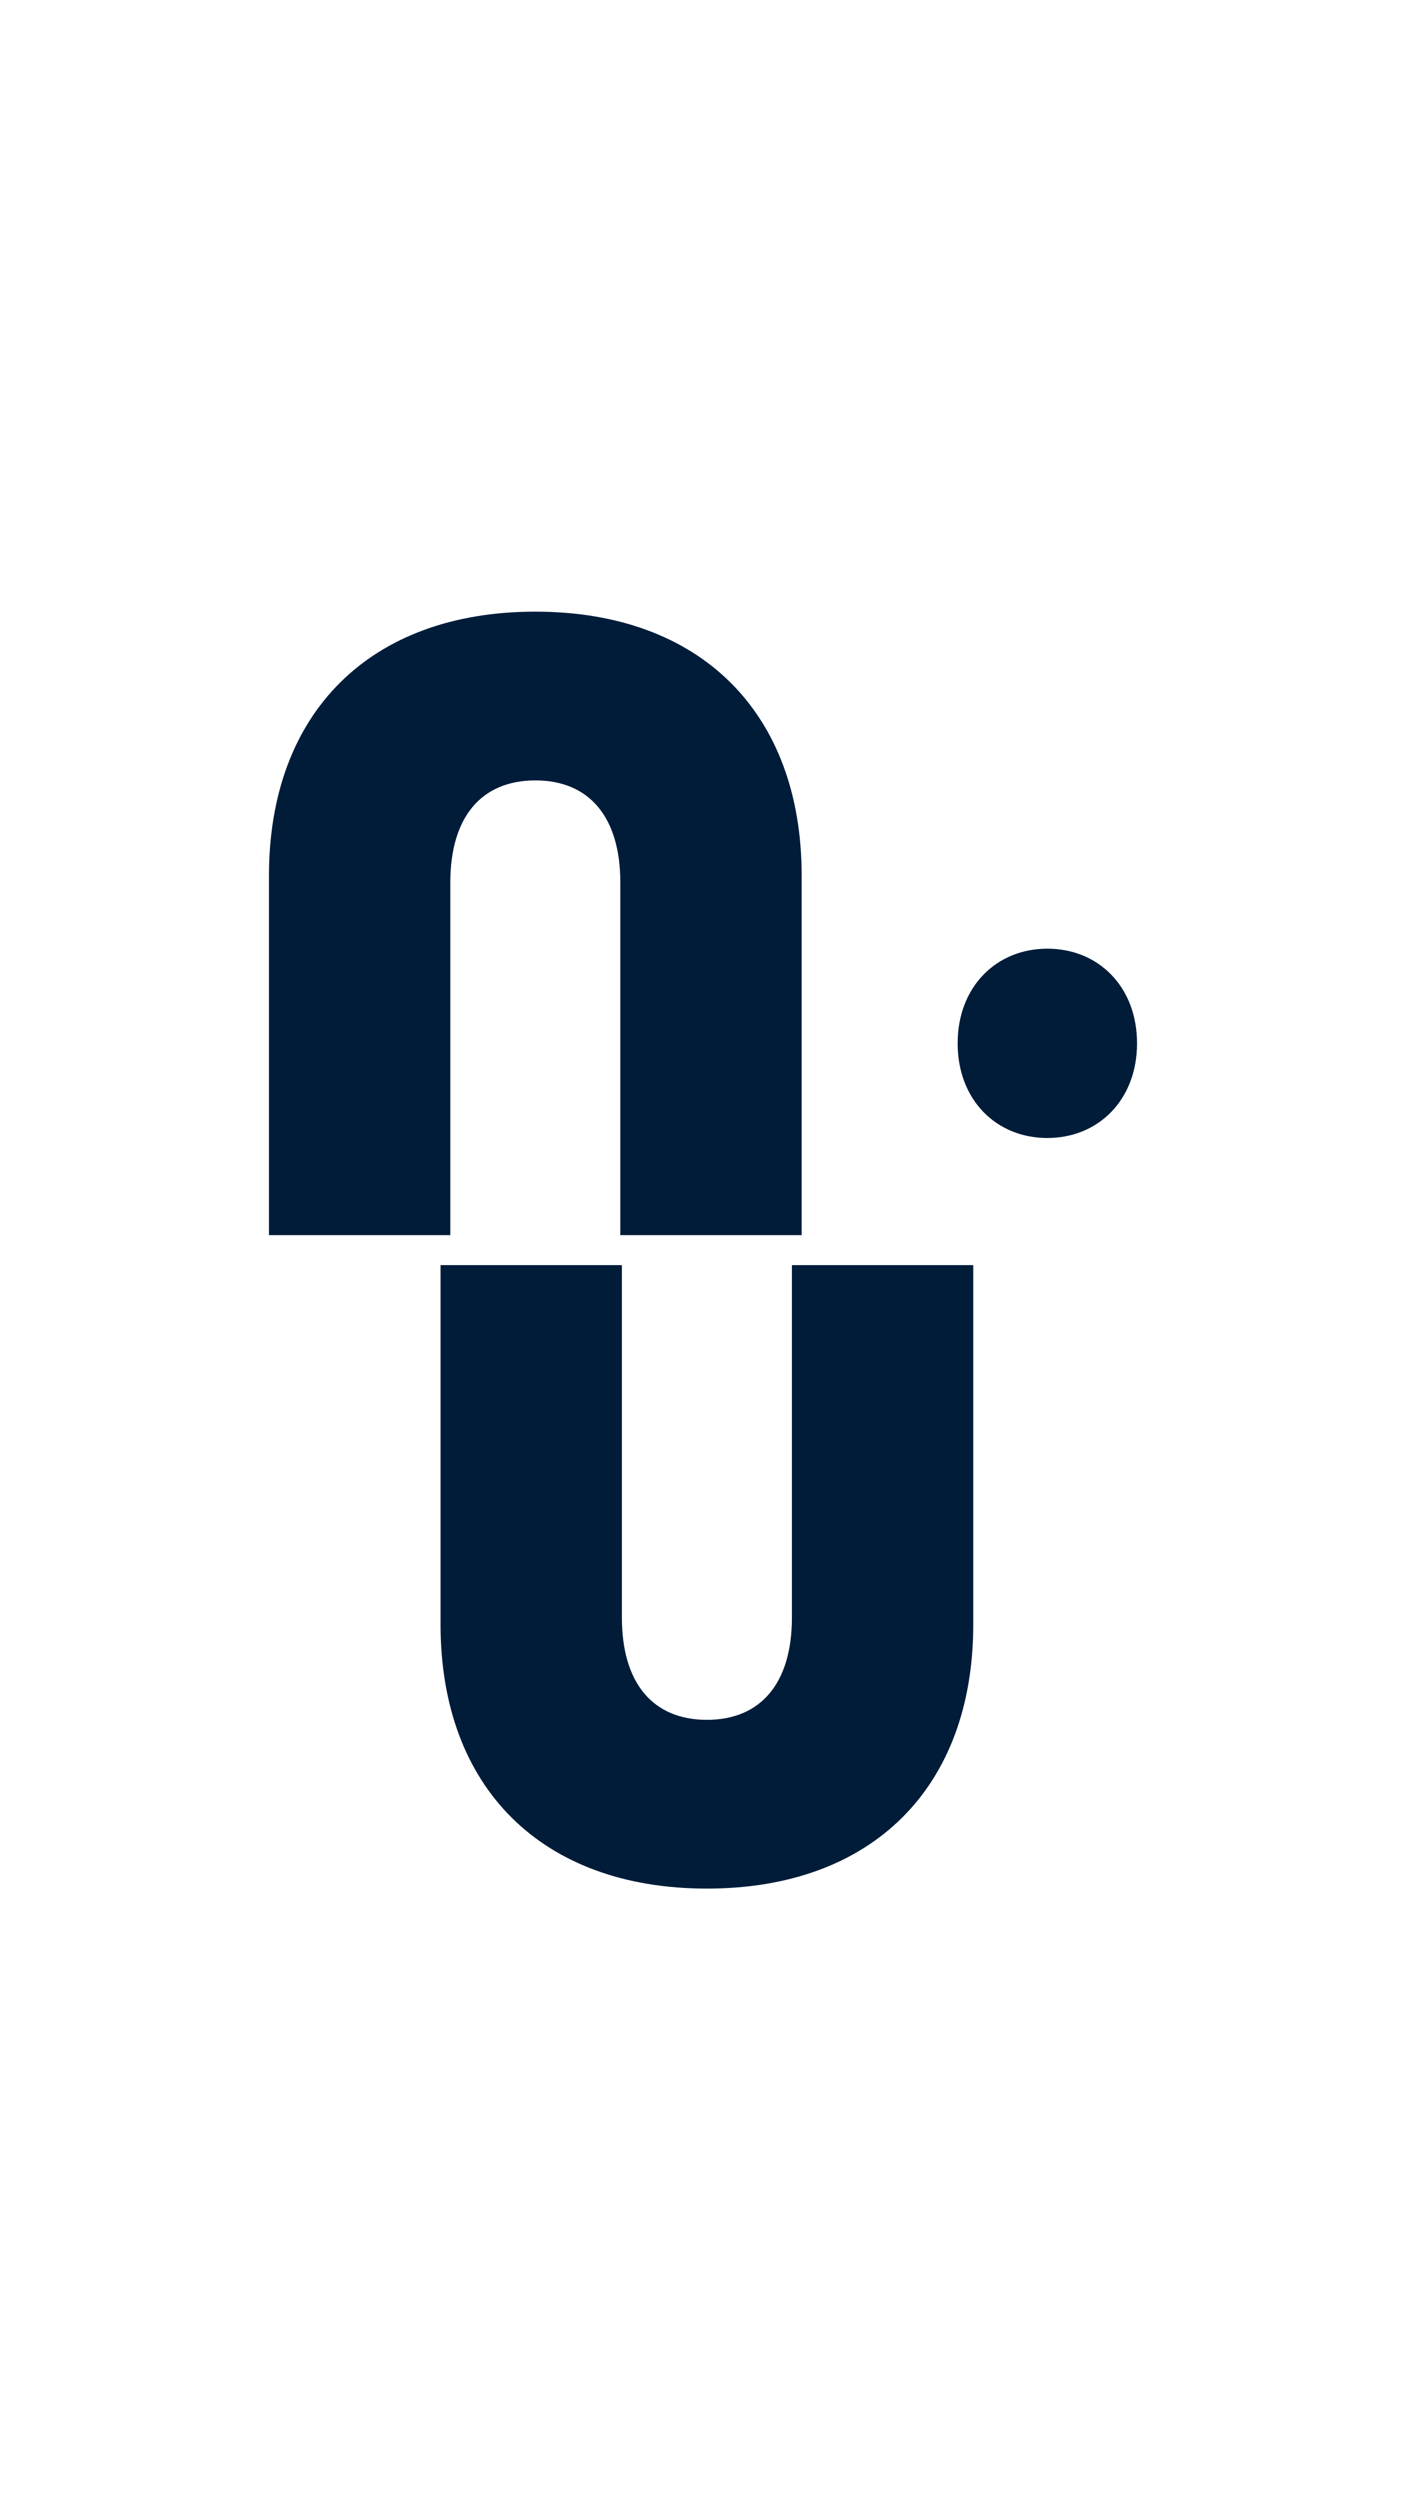 <?xml version="1.0" encoding="UTF-8"?>
<svg xmlns="http://www.w3.org/2000/svg" id="Capa_1" data-name="Capa 1" version="1.1" viewBox="0 0 1080 1920">
  <defs>
    <style>
      .cls-1 {
        fill: #011c39;
        stroke-width: 0px;
      }
    </style>
  </defs>
  <path class="cls-1" d="M411.2,469.7c127,0,204.6,77.6,204.6,202.8v276s-139.3,0-139.3,0v-270.7c0-50.3-23.8-78.5-65.3-78.5s-65.3,28.2-65.3,78.5v270.7s-139.3,0-139.3,0v-276c0-125.2,77.6-202.8,204.6-202.8Z"></path>
  <path class="cls-1" d="M543,1450.3c-127,0-204.6-77.6-204.6-202.8v-276s139.3,0,139.3,0v270.7c0,50.3,23.8,78.5,65.3,78.5,41.4,0,65.3-28.2,65.3-78.5v-270.7s139.3,0,139.3,0v276c0,125.2-77.6,202.8-204.6,202.8Z"></path>
  <path class="cls-1" d="M804.5,873.9c39.1,0,68.9-29.2,68.9-72.7,0-43.5-29.7-72.7-68.9-72.7-39.1,0-68.9,29.2-68.9,72.7s29.7,72.7,68.9,72.7Z"></path>
</svg>
